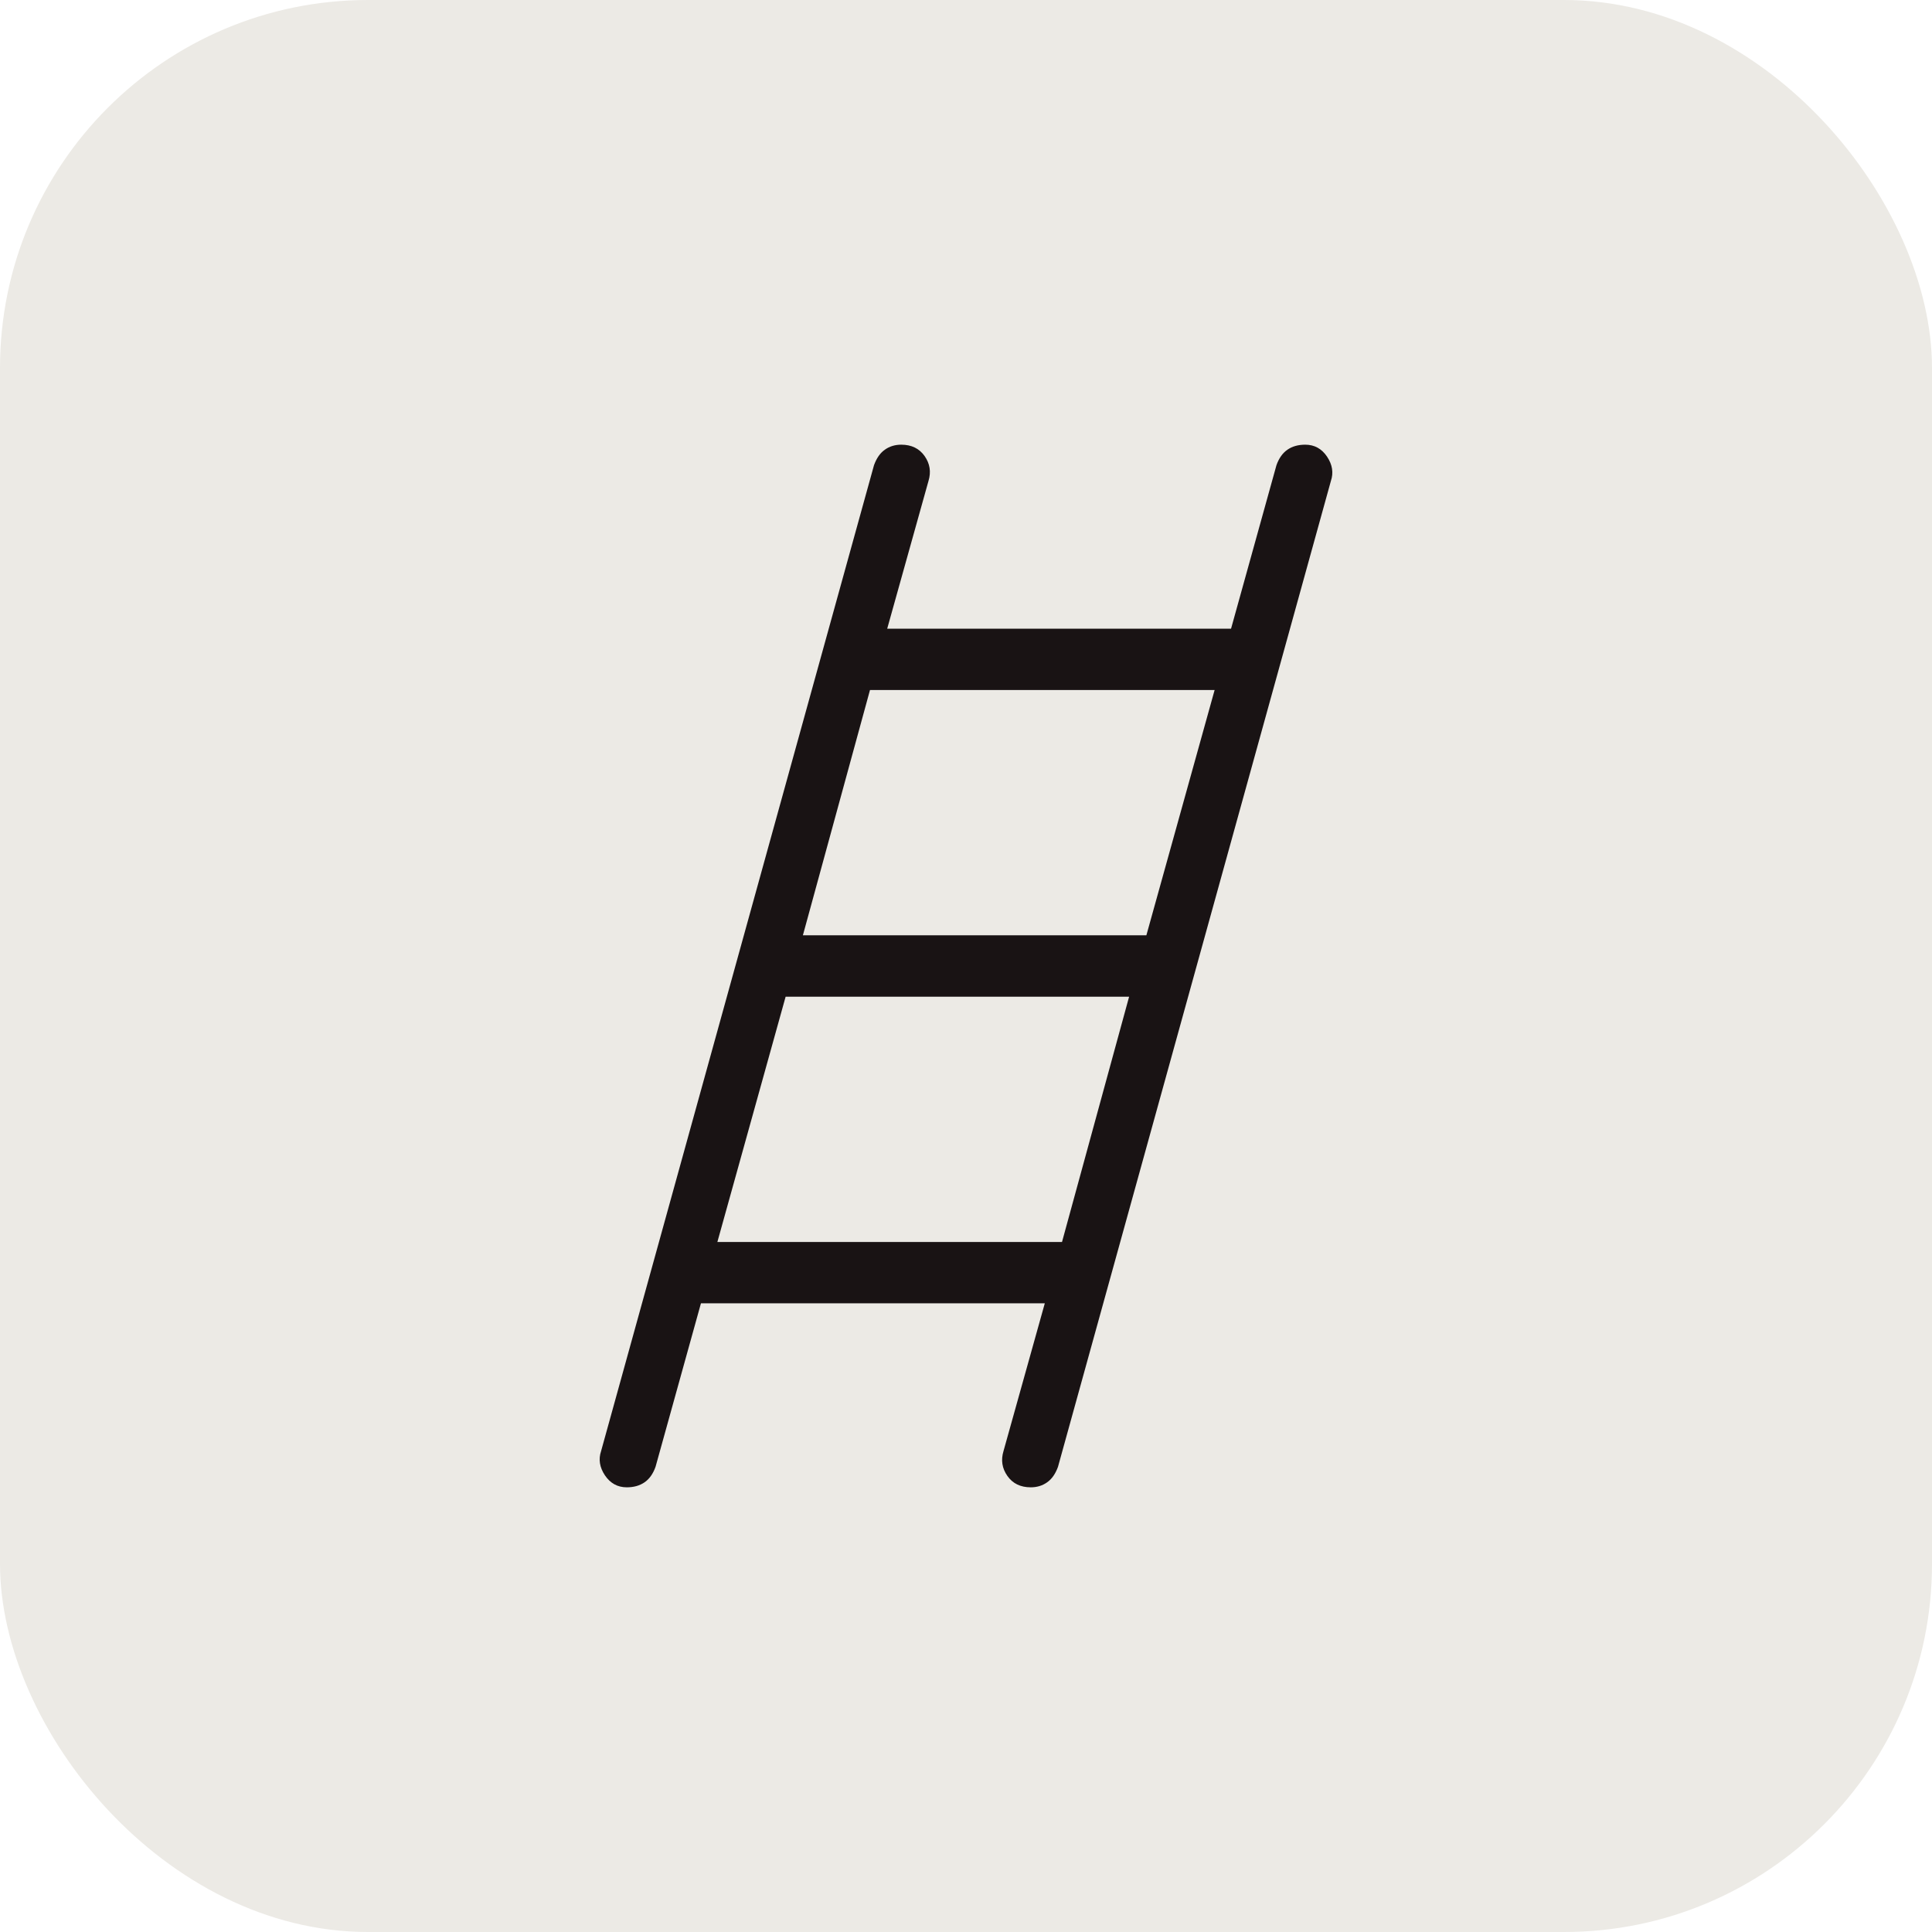 <svg width="42" height="42" viewBox="0 0 42 42" fill="none" xmlns="http://www.w3.org/2000/svg">
<rect width="42" height="42" rx="8" fill="#ECEAE5"/>
<mask id="mask0_36_1494" style="mask-type:alpha" maskUnits="userSpaceOnUse" x="5" y="5" width="32" height="32">
<rect x="5" y="5" width="32" height="32" fill="#D9D9D9"/>
</mask>
<g mask="url(#mask0_36_1494)">
<path d="M13.626 32.333C13.426 32.333 13.268 32.246 13.151 32.073C13.035 31.899 13.007 31.724 13.067 31.546L19 10.113C19.055 9.961 19.133 9.848 19.236 9.776C19.338 9.703 19.457 9.667 19.592 9.667C19.814 9.667 19.984 9.749 20.1 9.914C20.216 10.079 20.244 10.259 20.185 10.454L19.287 13.667H26.762L27.749 10.113C27.803 9.961 27.883 9.848 27.988 9.776C28.093 9.703 28.222 9.667 28.374 9.667C28.574 9.667 28.732 9.753 28.849 9.927C28.965 10.101 28.993 10.276 28.933 10.454L23 31.887C22.945 32.039 22.867 32.152 22.764 32.224C22.662 32.297 22.543 32.333 22.408 32.333C22.185 32.333 22.016 32.251 21.9 32.086C21.784 31.921 21.756 31.741 21.815 31.546L22.713 28.333H15.238L14.251 31.887C14.197 32.039 14.117 32.152 14.012 32.224C13.906 32.297 13.778 32.333 13.626 32.333ZM17.454 20.333H24.921L26.405 15H18.913L17.454 20.333ZM15.595 27H23.087L24.546 21.667H17.079L15.595 27Z" fill="#191314"/>
</g>
</svg>
